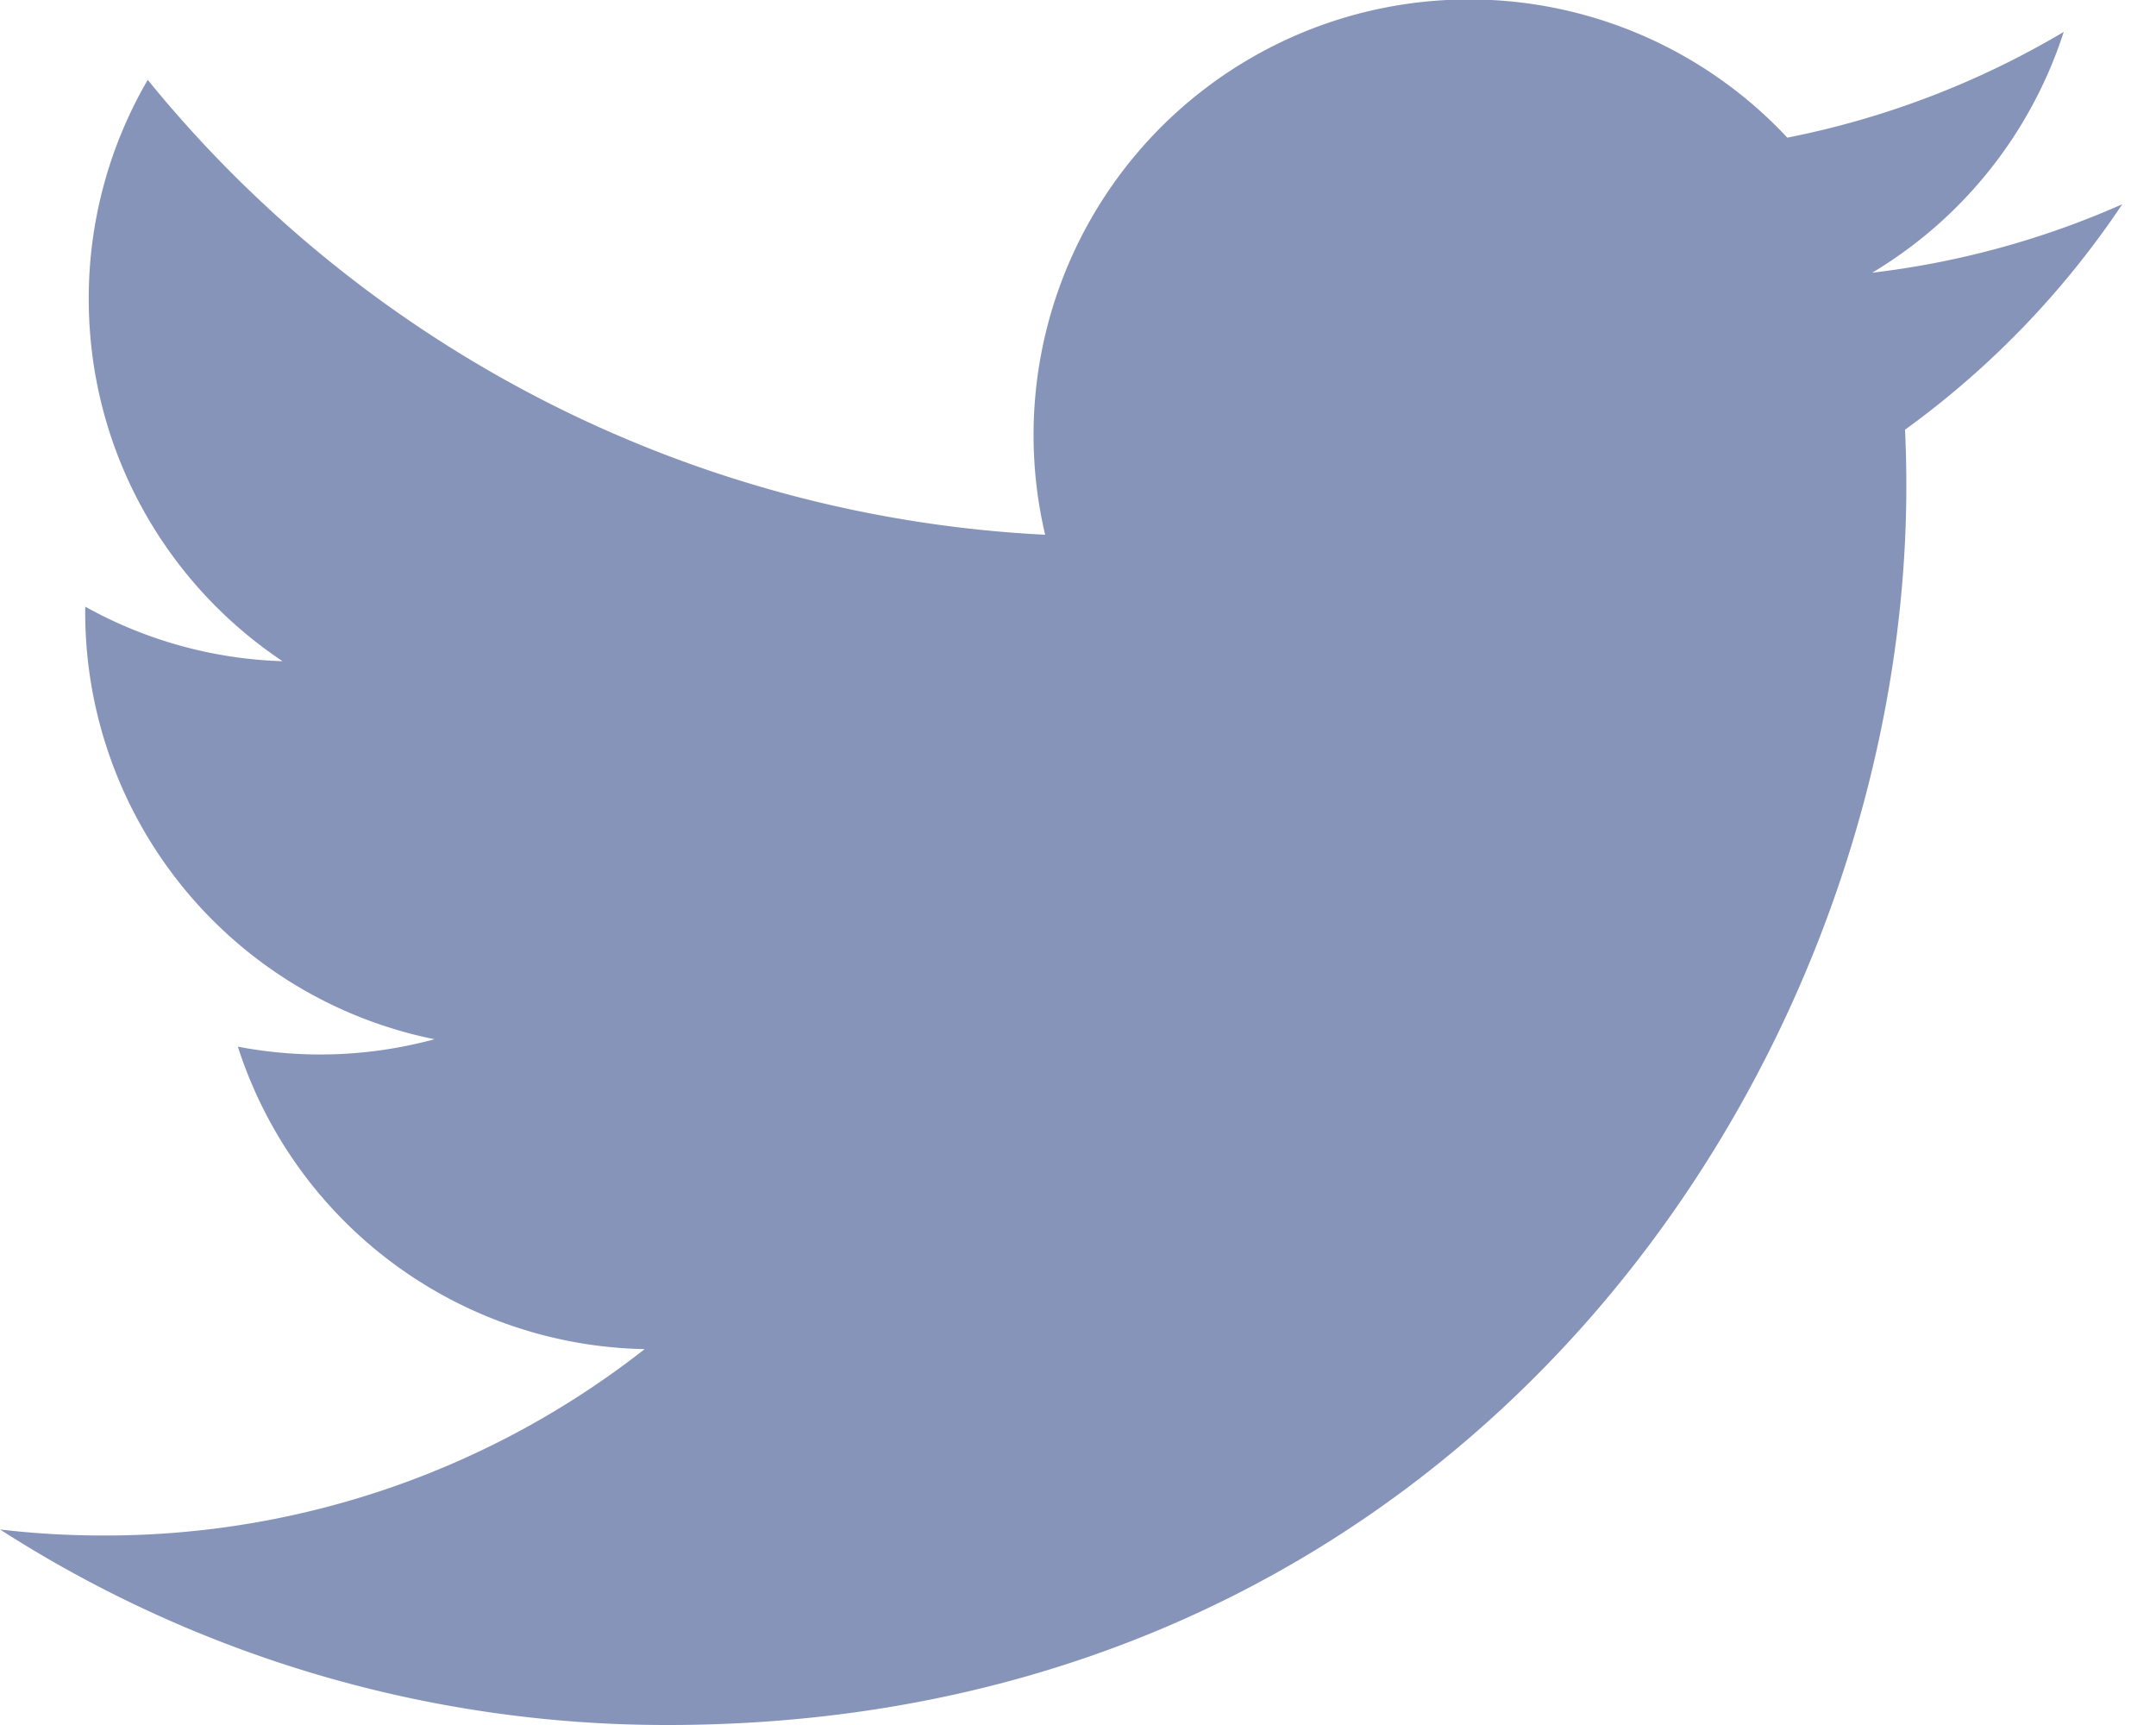 <svg width="25" height="20" fill="none" xmlns="http://www.w3.org/2000/svg"><path d="M7.74 20c9.286 0 14.365-7.694 14.365-14.365 0-.219-.005-.436-.015-.653a10.273 10.273 0 002.519-2.614 10.07 10.07 0 01-2.9.794A5.067 5.067 0 0023.93.37a10.12 10.12 0 01-3.205 1.226A5.05 5.05 0 0012.119 6.2 14.334 14.334 0 011.713.926a5.03 5.03 0 00-.684 2.537c0 1.752.891 3.298 2.247 4.203a5.013 5.013 0 01-2.287-.632l-.001.065a5.05 5.05 0 004.05 4.95 5.053 5.053 0 01-2.28.086 5.055 5.055 0 004.717 3.507 10.13 10.13 0 01-6.27 2.161c-.408 0-.81-.023-1.205-.07A14.293 14.293 0 007.74 20z" fill="#8794BA"/></svg>